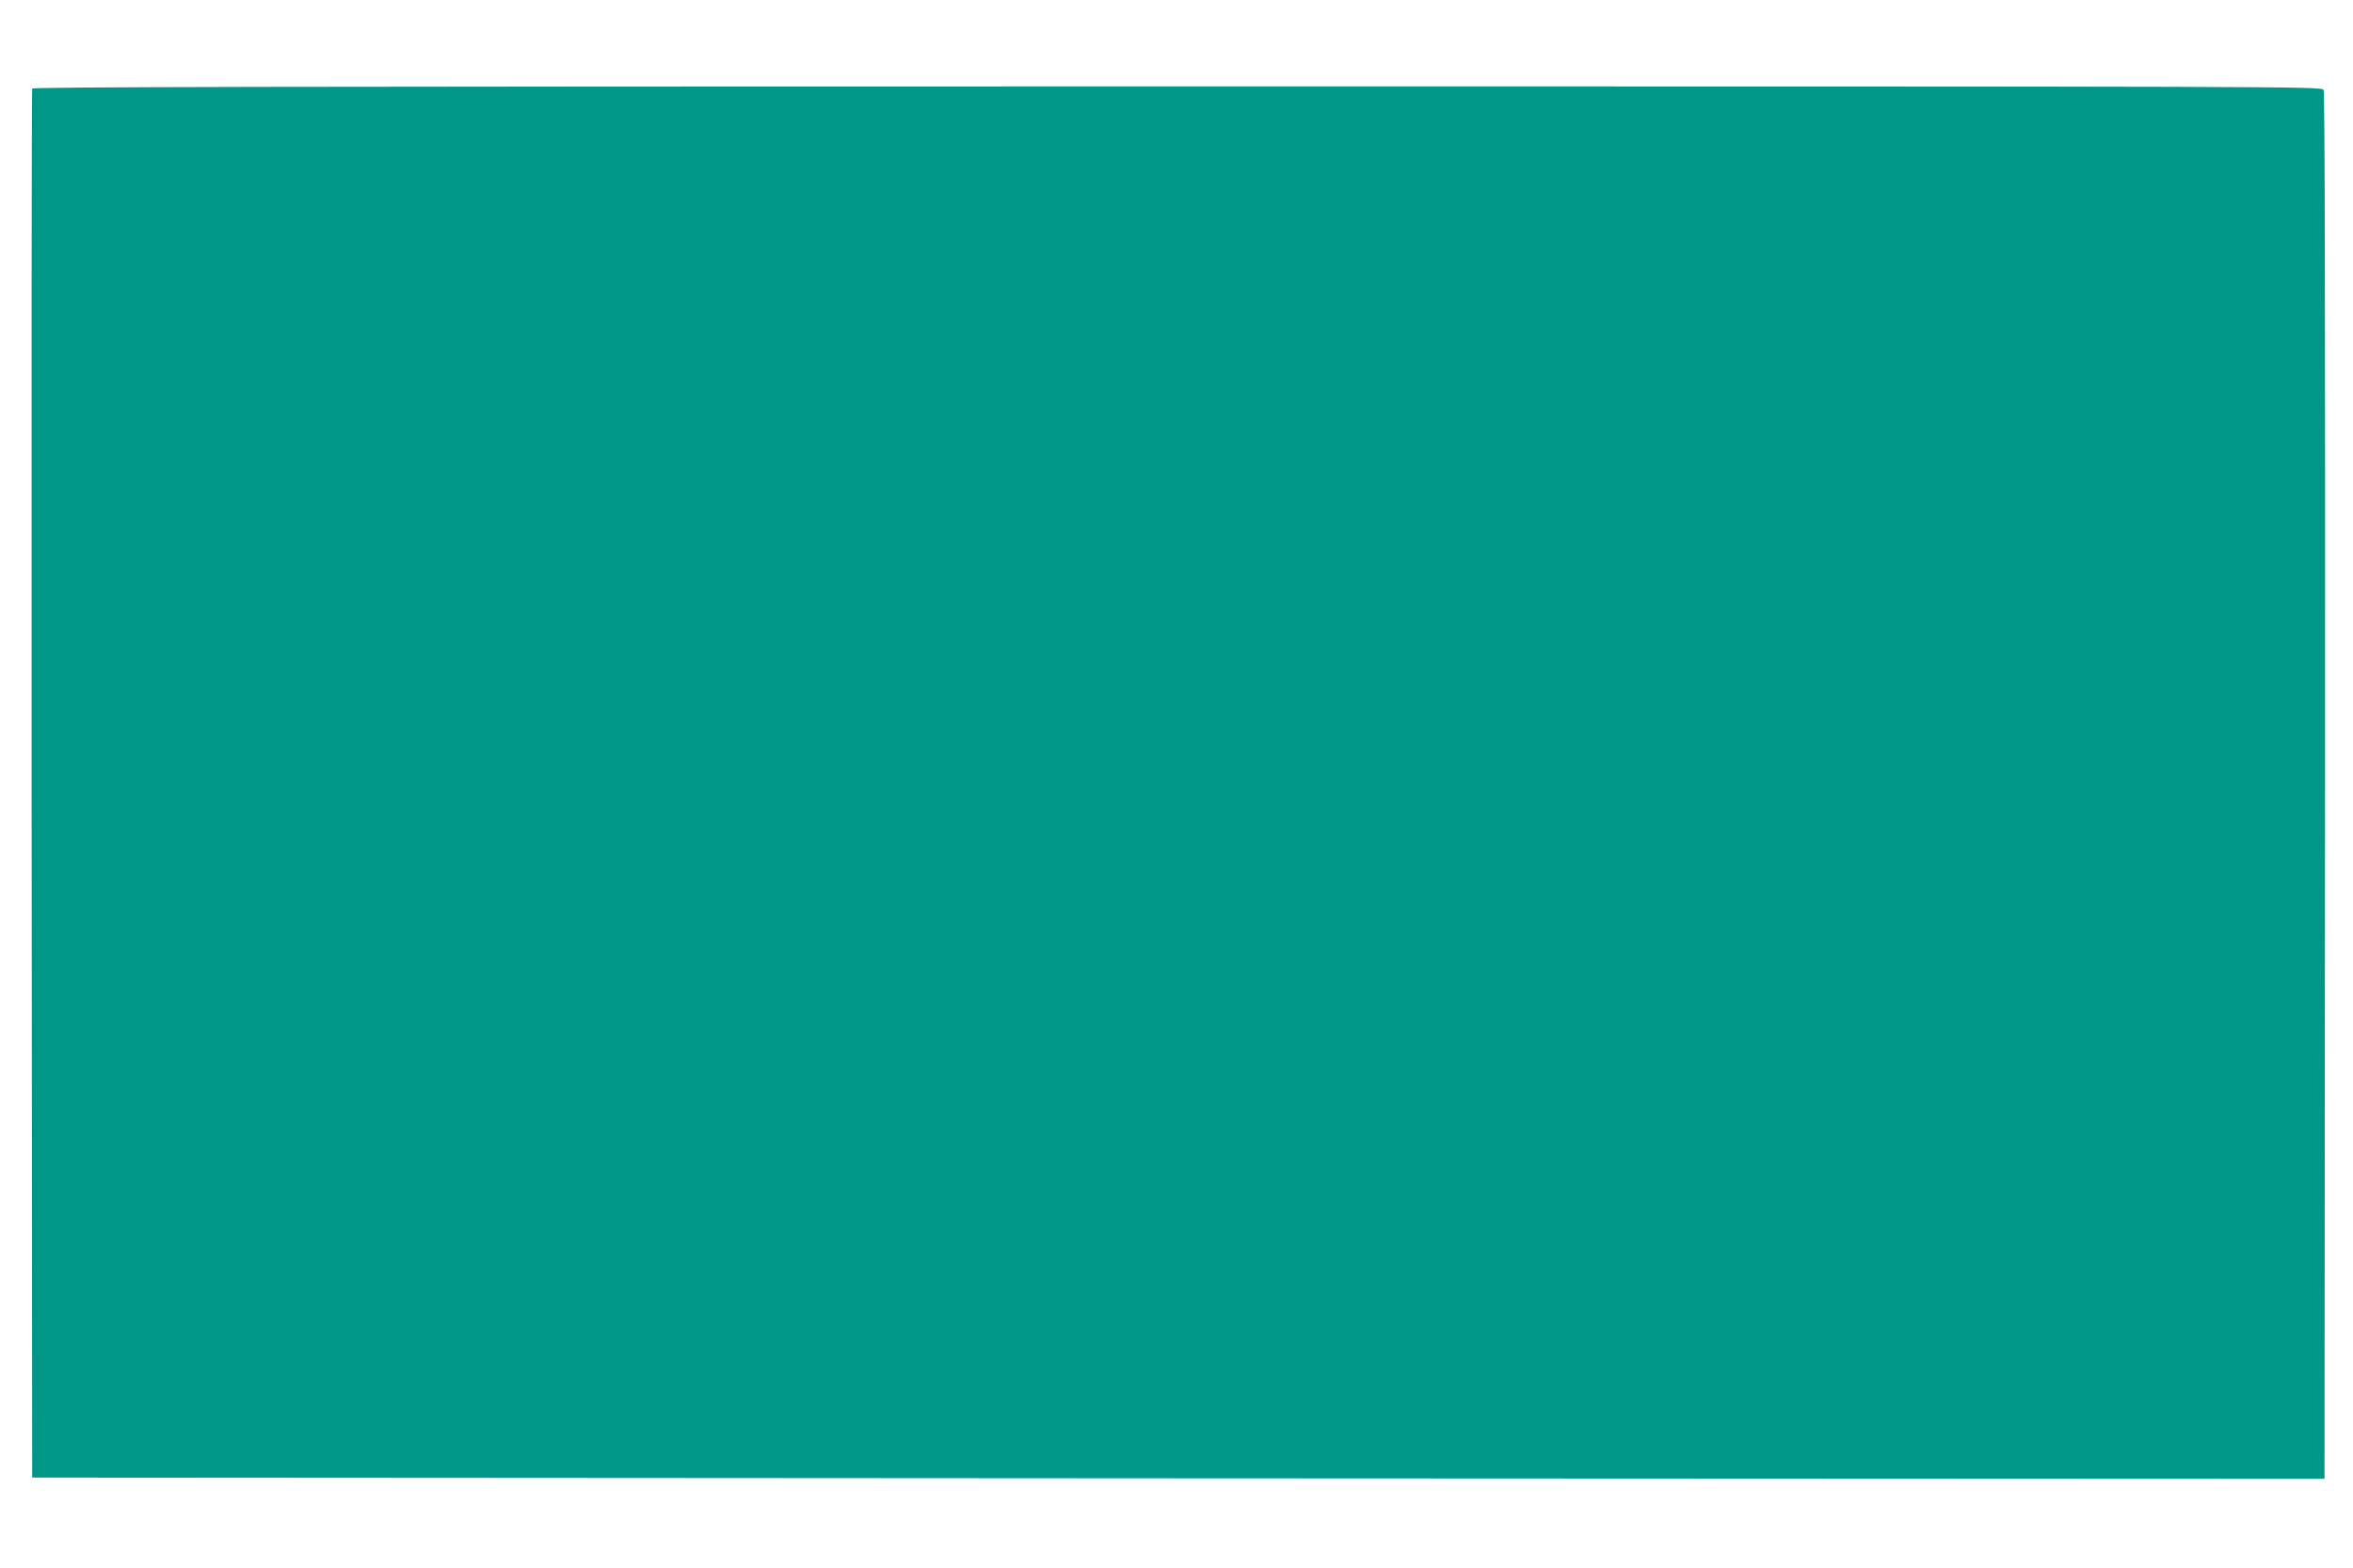 <?xml version="1.0" standalone="no"?>
<!DOCTYPE svg PUBLIC "-//W3C//DTD SVG 20010904//EN"
 "http://www.w3.org/TR/2001/REC-SVG-20010904/DTD/svg10.dtd">
<svg version="1.0" xmlns="http://www.w3.org/2000/svg"
 width="1280pt" height="853pt" viewBox="0 0 1280 853"
 preserveAspectRatio="xMidYMid meet">
<g transform="translate(0,853) scale(0.1,-0.1)"
fill="#009688" stroke="none">
<path d="M175 8048 c-3 -7 -4 -1710 -3 -3785 l3 -3771 6235 -4 6235 -3 3 3768
c1 2580 -1 3774 -8 3788 -11 19 -94 19 -6236 19 -4971 0 -6226 -3 -6229 -12z"/>
</g>
</svg>
